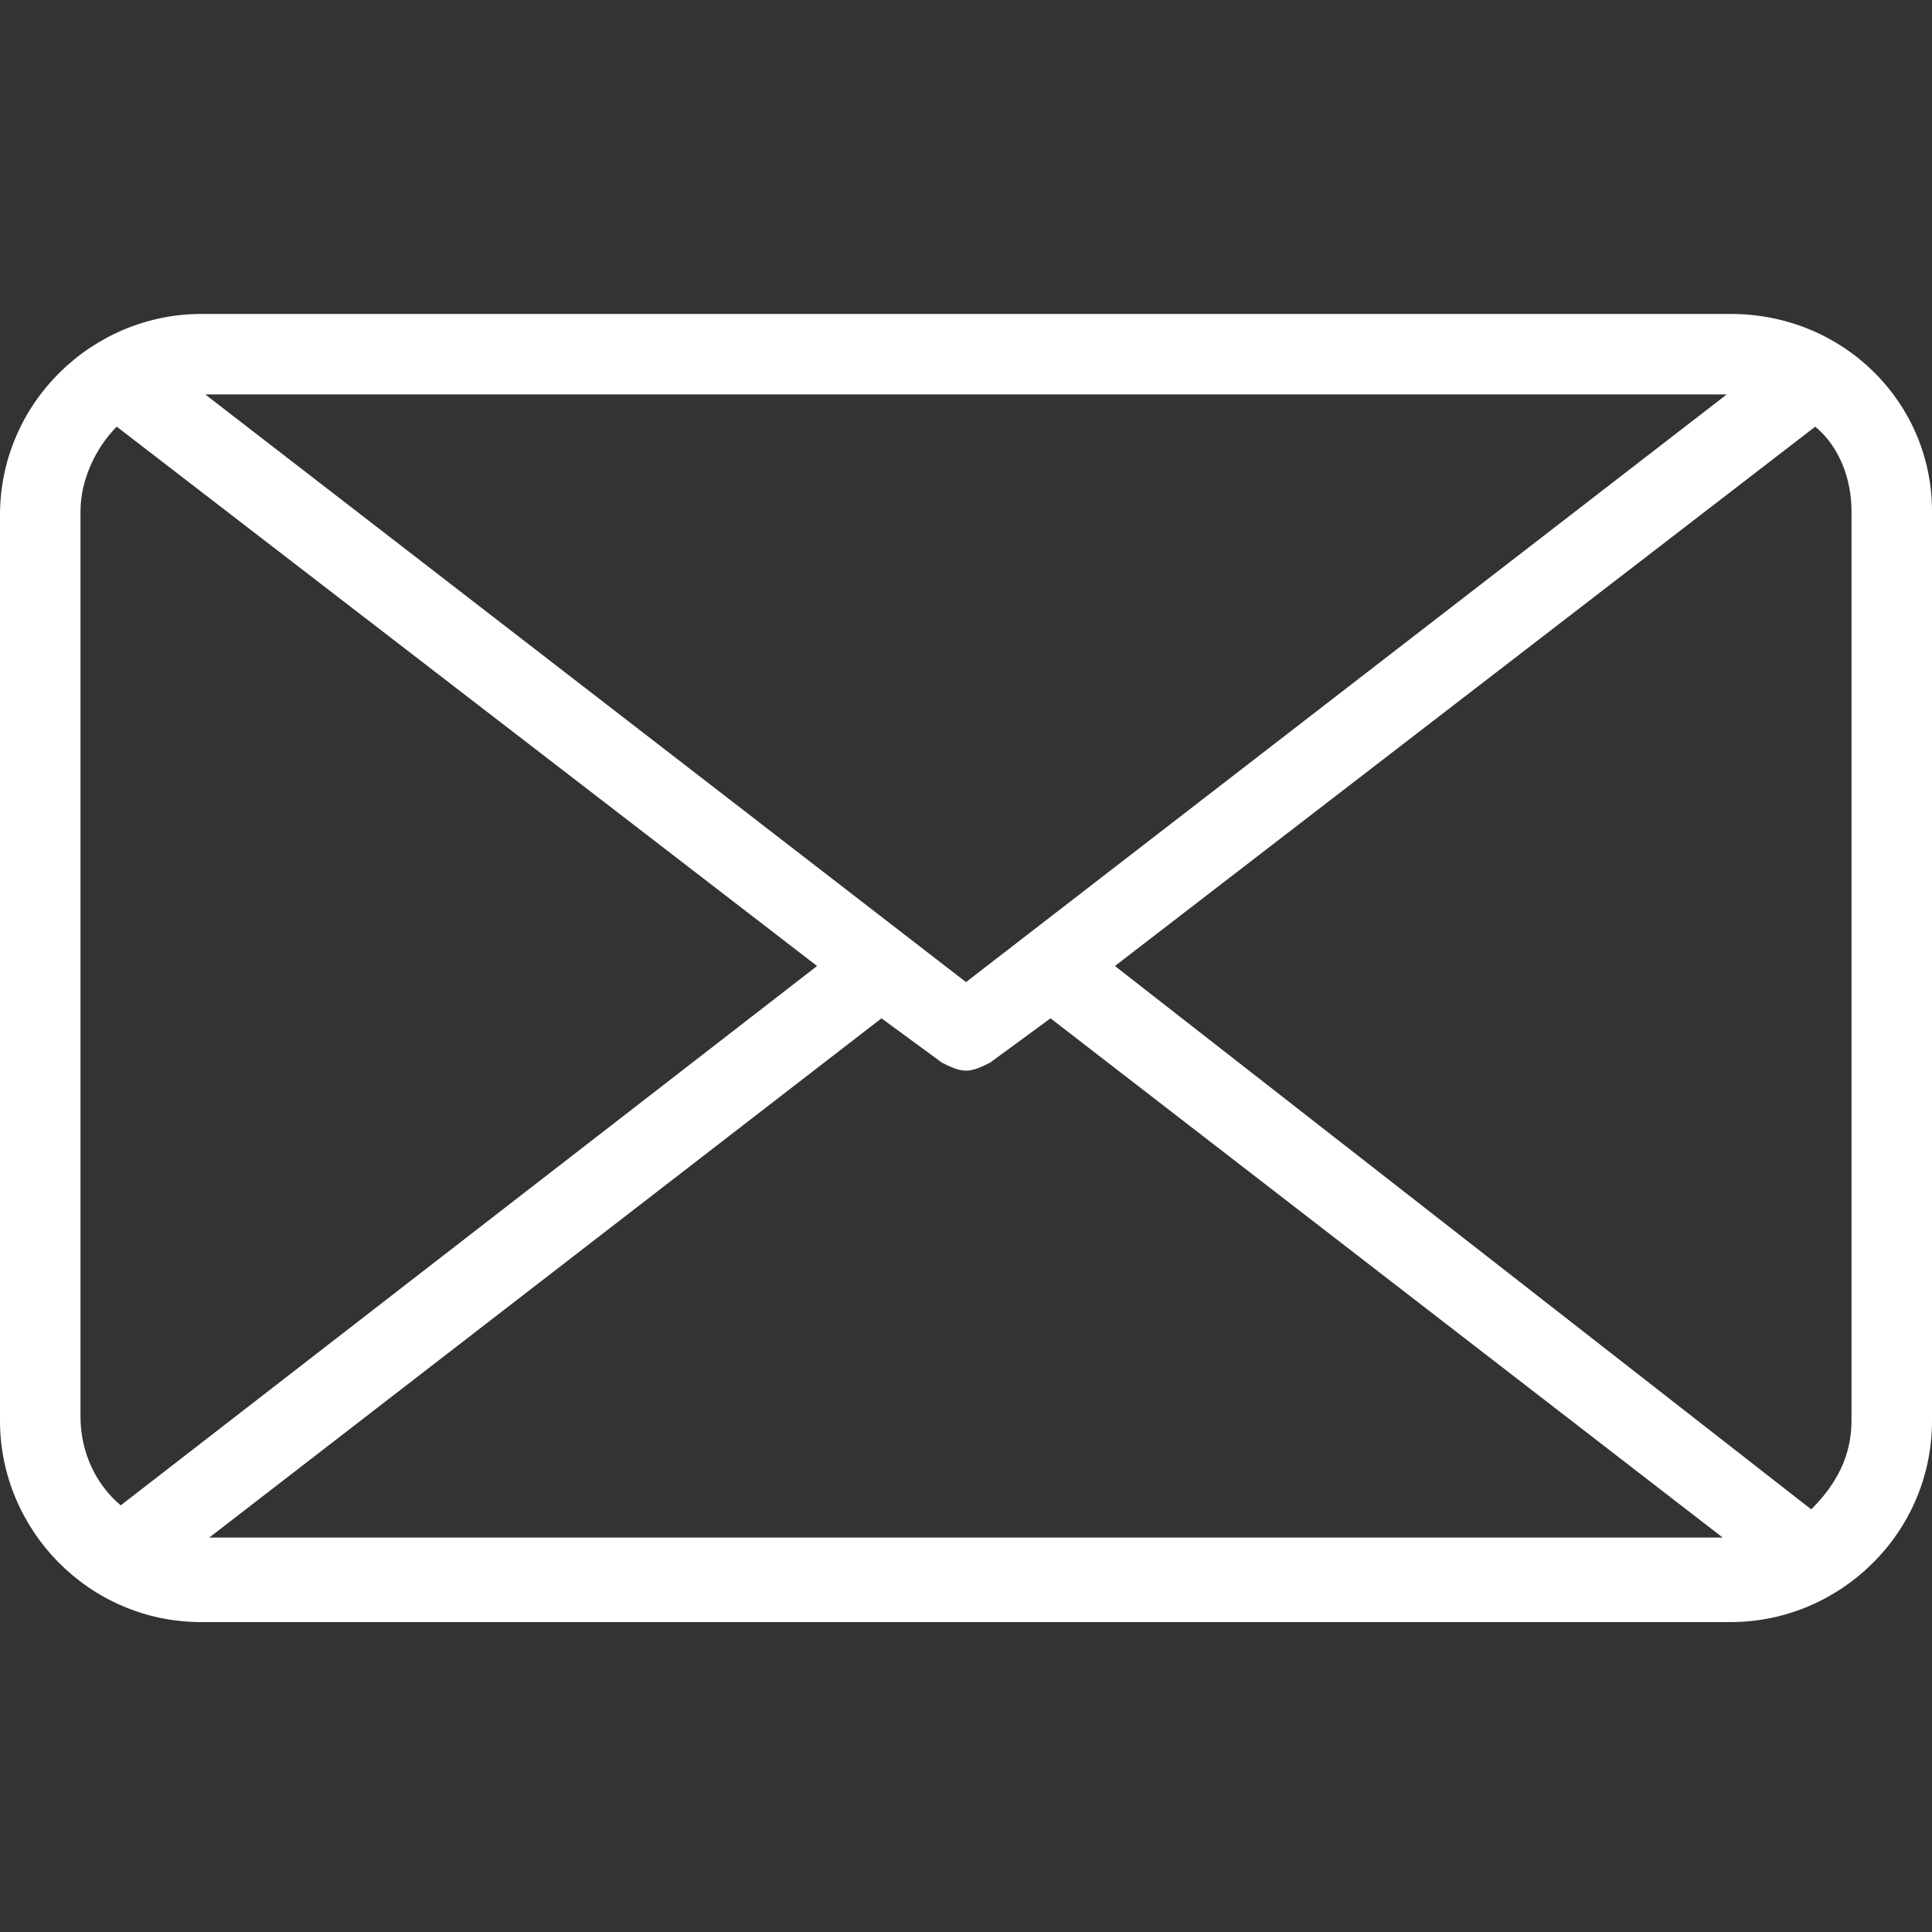 <?xml version="1.0" encoding="utf-8"?>
<!-- Generator: Adobe Illustrator 22.0.1, SVG Export Plug-In . SVG Version: 6.00 Build 0)  -->
<svg version="1.1" id="Capa_1" xmlns="http://www.w3.org/2000/svg" xmlns:xlink="http://www.w3.org/1999/xlink" x="0px" y="0px"
	 viewBox="0 0 48 48" style="enable-background:new 0 0 48 48;" xml:space="preserve">
<rect x="0" y="0" width="48" height="48" fill="#333333" stroke="none"/>
<style type="text/css">
	.st0{fill:#FFFFFF;}
</style>
<path class="st0" d="M43,7.8H5c-2.7,0-5,2.2-5,5v22.5c0,2.7,2.2,5,5,5H43c2.7,0,5-2.2,5-5V12.7C48,10,45.8,7.8,43,7.8z M23.4,26.4
	c0.2,0.1,0.4,0.2,0.6,0.2c0.2,0,0.4-0.1,0.6-0.2l1.5-1.1l16.7,12.9H5.2l16.7-12.9L23.4,26.4z M24,24.4L5.1,9.8h37.8L24,24.4z
	 M2,12.7c0-0.8,0.4-1.6,0.9-2.1L20.3,24L3,37.4c-0.6-0.5-1-1.3-1-2.2V12.7z M46,35.3c0,0.9-0.4,1.6-1,2.2L27.7,24l17.4-13.4
	c0.6,0.5,0.9,1.3,0.9,2.1V35.3z"/>
</svg>
